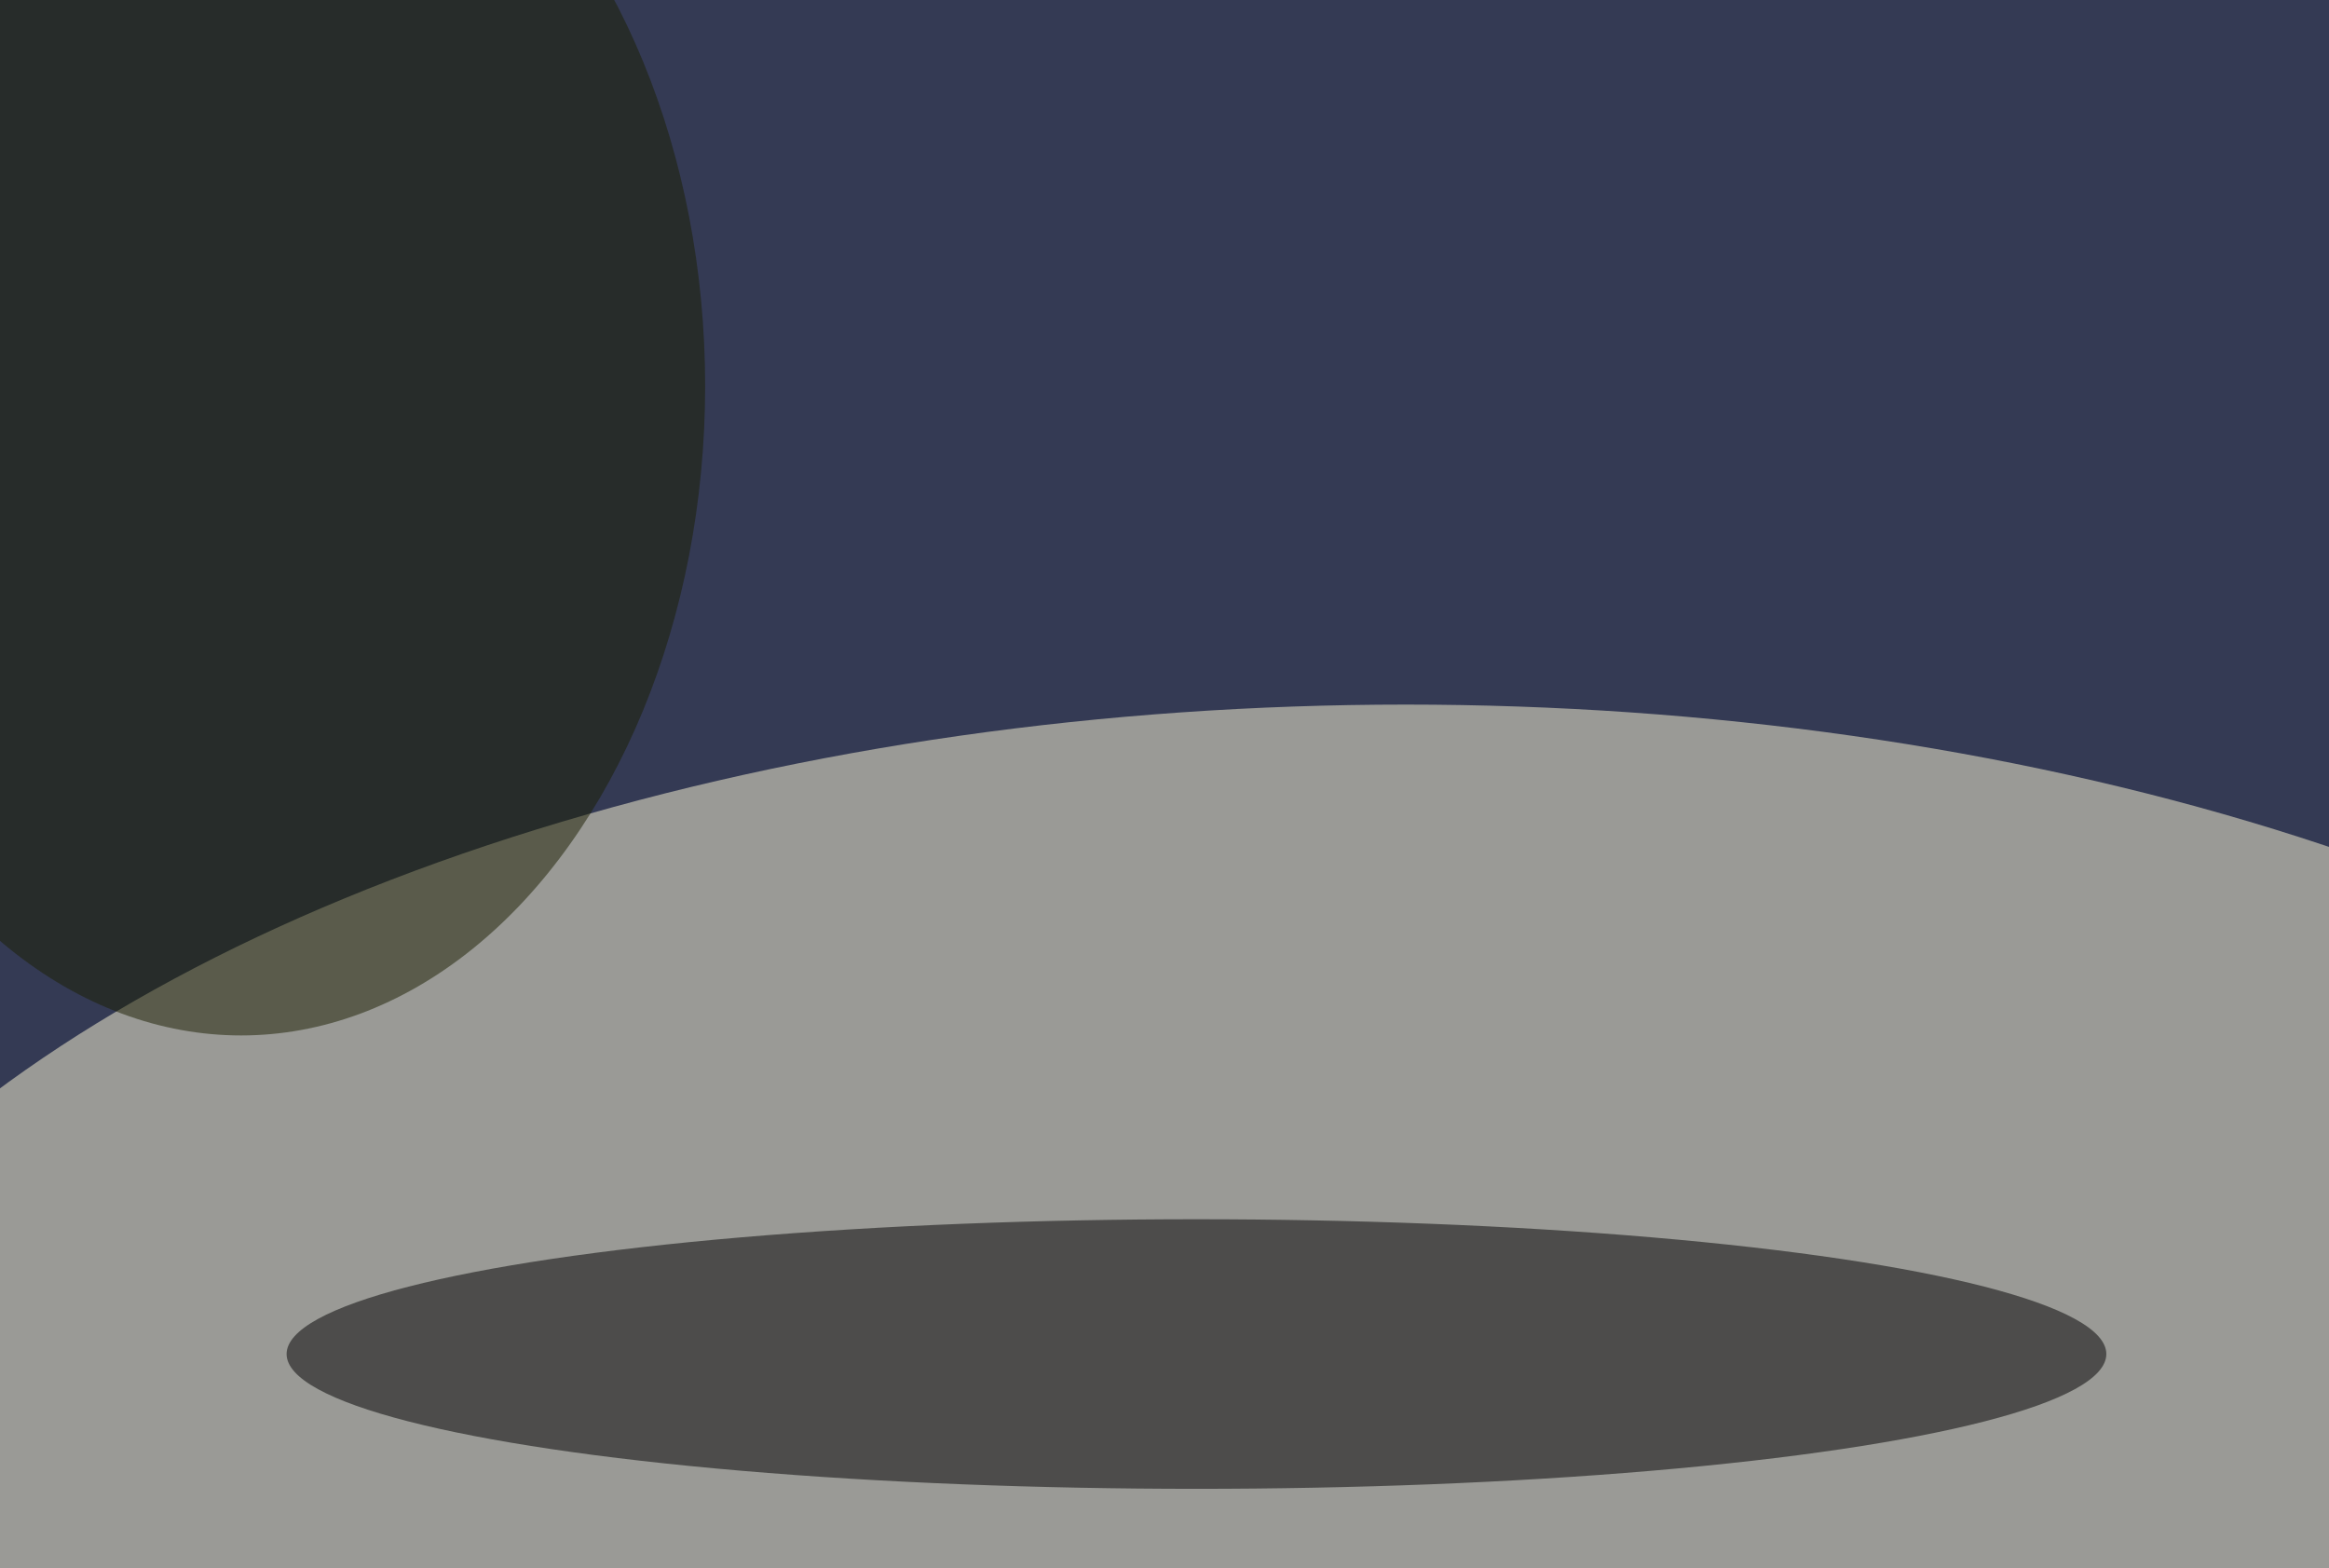 <svg xmlns="http://www.w3.org/2000/svg" version="1.1"  viewBox="0 0 600 300" preserveAspectRatio="none" width="150" height="101"><filter id="b"><feGaussianBlur stdDeviation="60"/></filter> <rect width="100%" height="100%" fill="#343a54"/> <g filter="url(#b)"><g transform="scale(2.344) translate(0.5 0.5)"> <ellipse fill="#fff9d7" fill-opacity="0.502" cx="154" cy="133" rx="191" ry="76"/> <ellipse fill="#000000" fill-opacity="0.502" cx="131" cy="110" rx="100" ry="11"/> <ellipse fill="#1a1f00" fill-opacity="0.502" cx="26" cy="31" rx="51" ry="53"/> </g></g></svg>